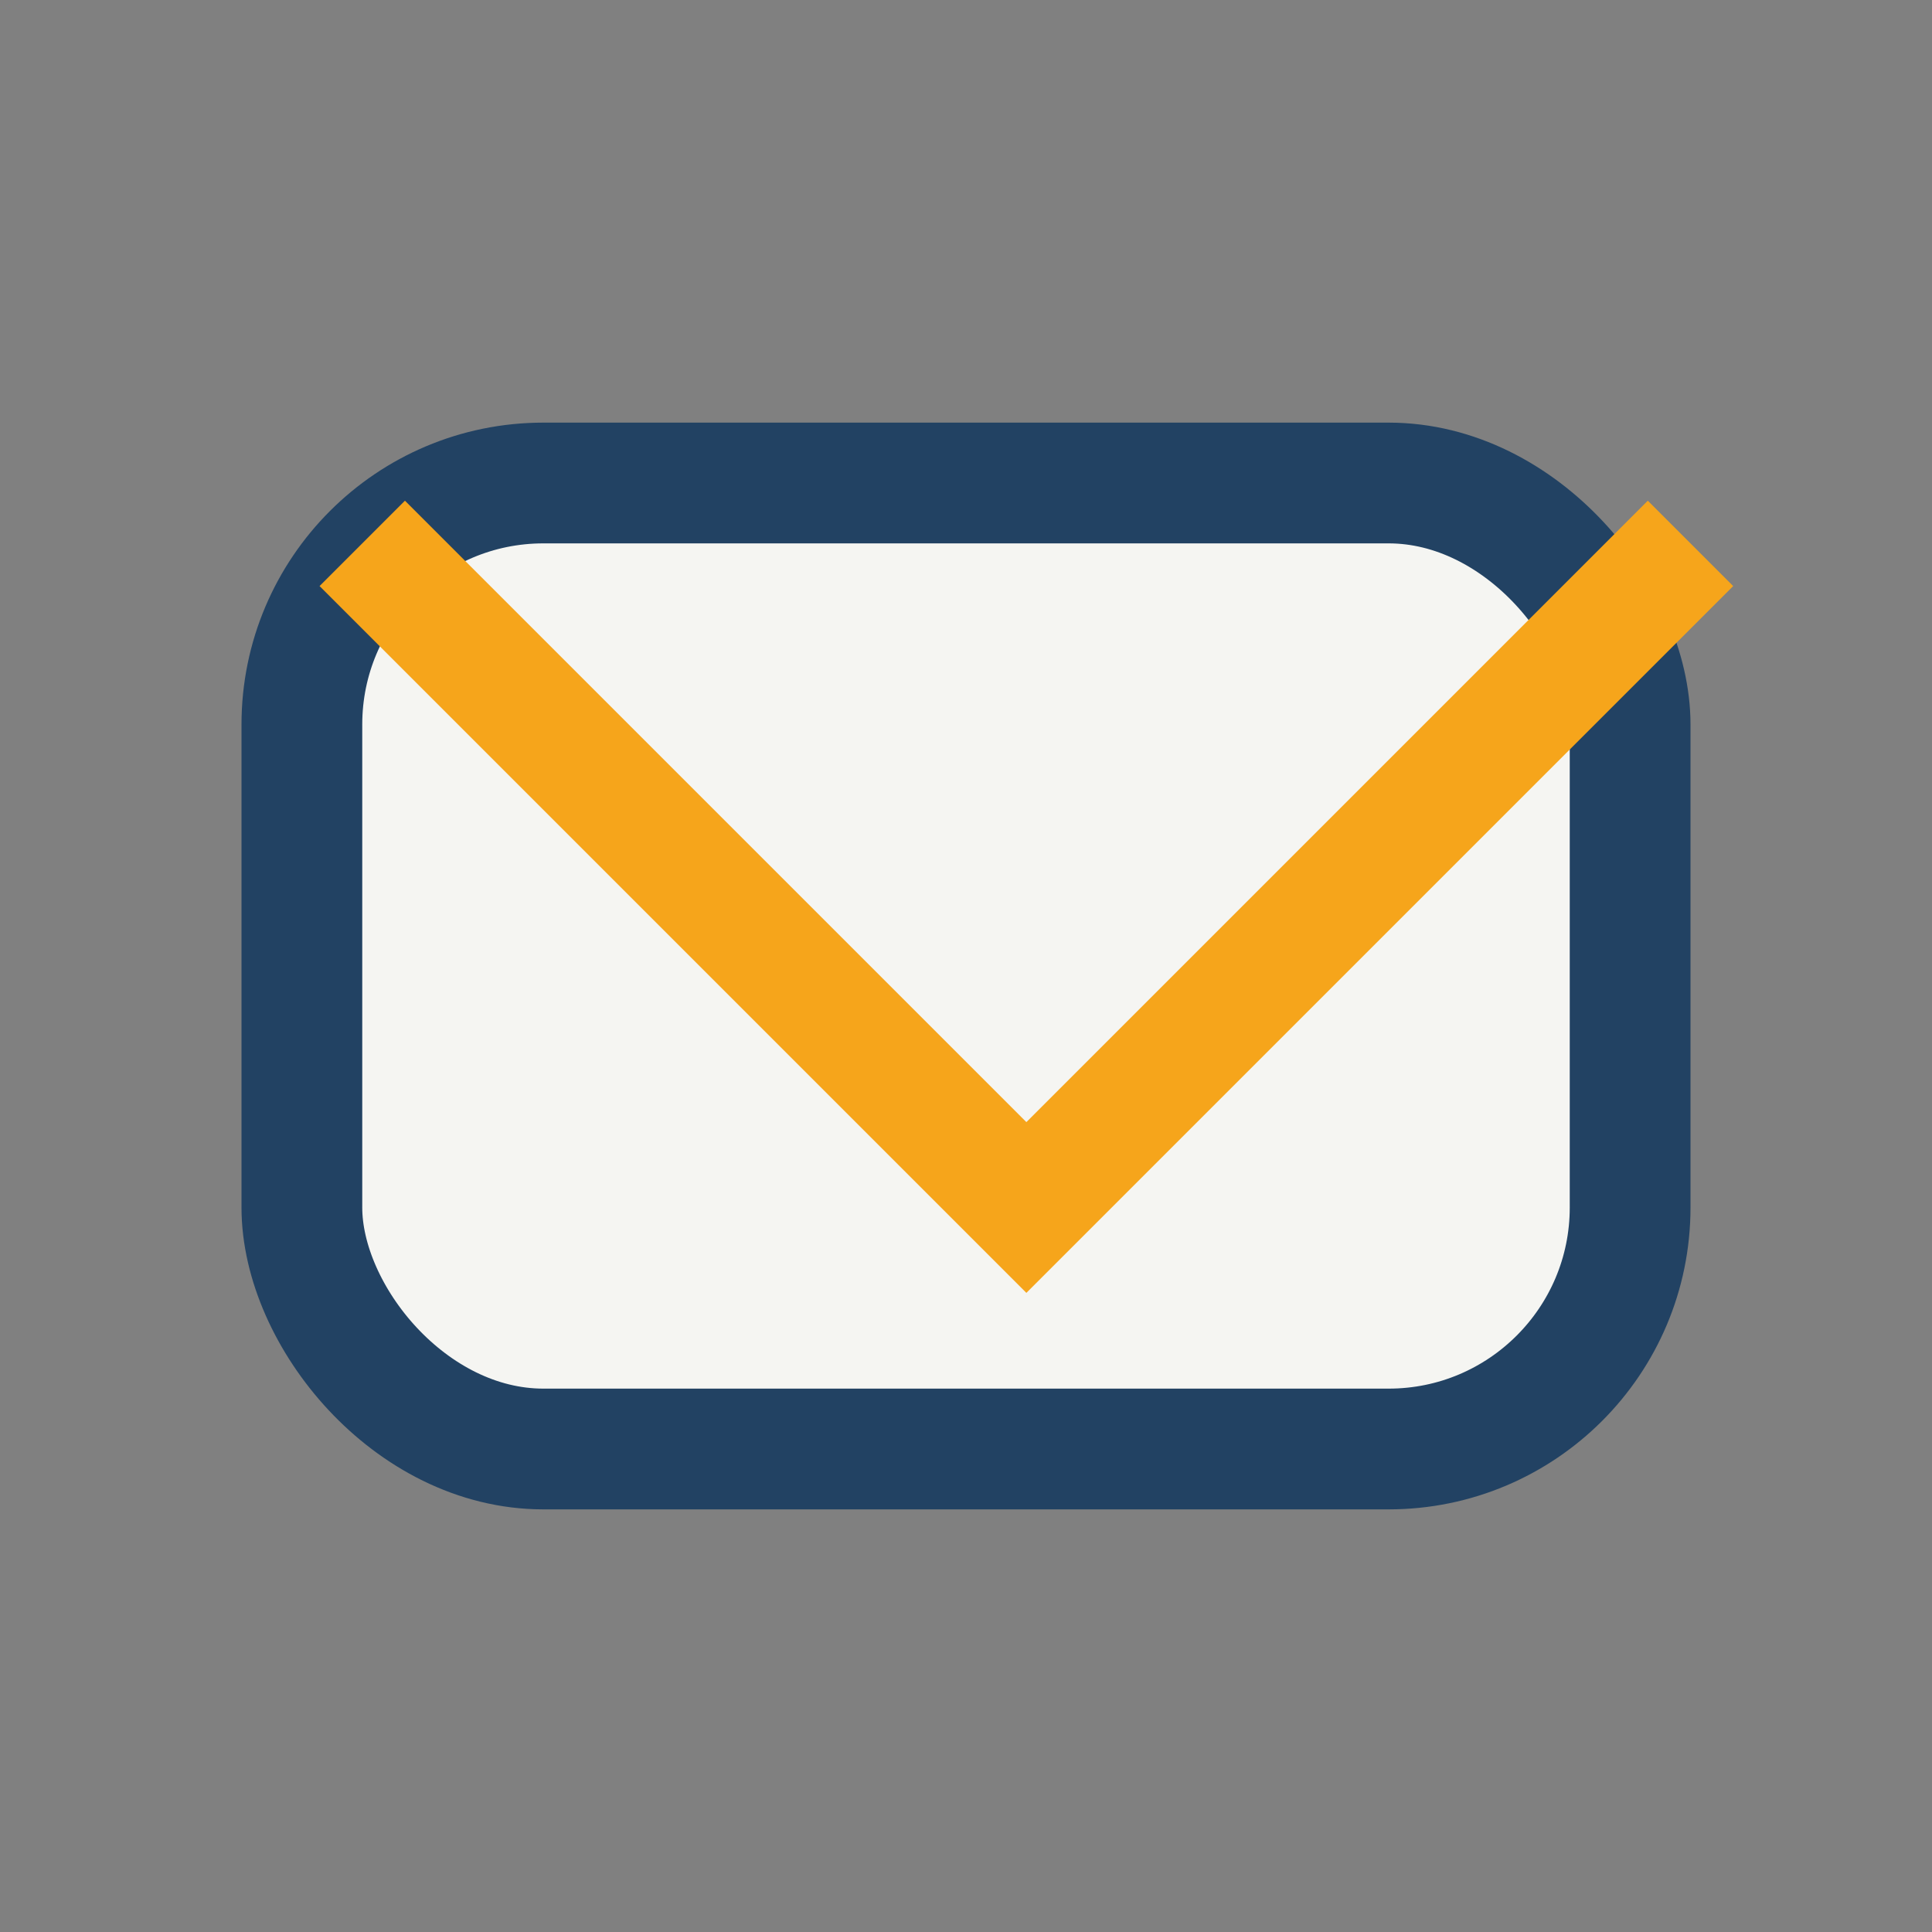 <?xml version="1.0" encoding="UTF-8"?>
<svg xmlns="http://www.w3.org/2000/svg" width="32" height="32" viewBox="0 0 32 32"><rect x="0" y="0" width="32" height="32" fill="#808080" stroke="none"/><rect x="5" y="8" width="22" height="16" rx="4" fill="#F5F5F2" stroke="#224263" stroke-width="2"/><path d="M6 9l11 11 11-11" stroke="#F6A51B" stroke-width="2" fill="none"/></svg>